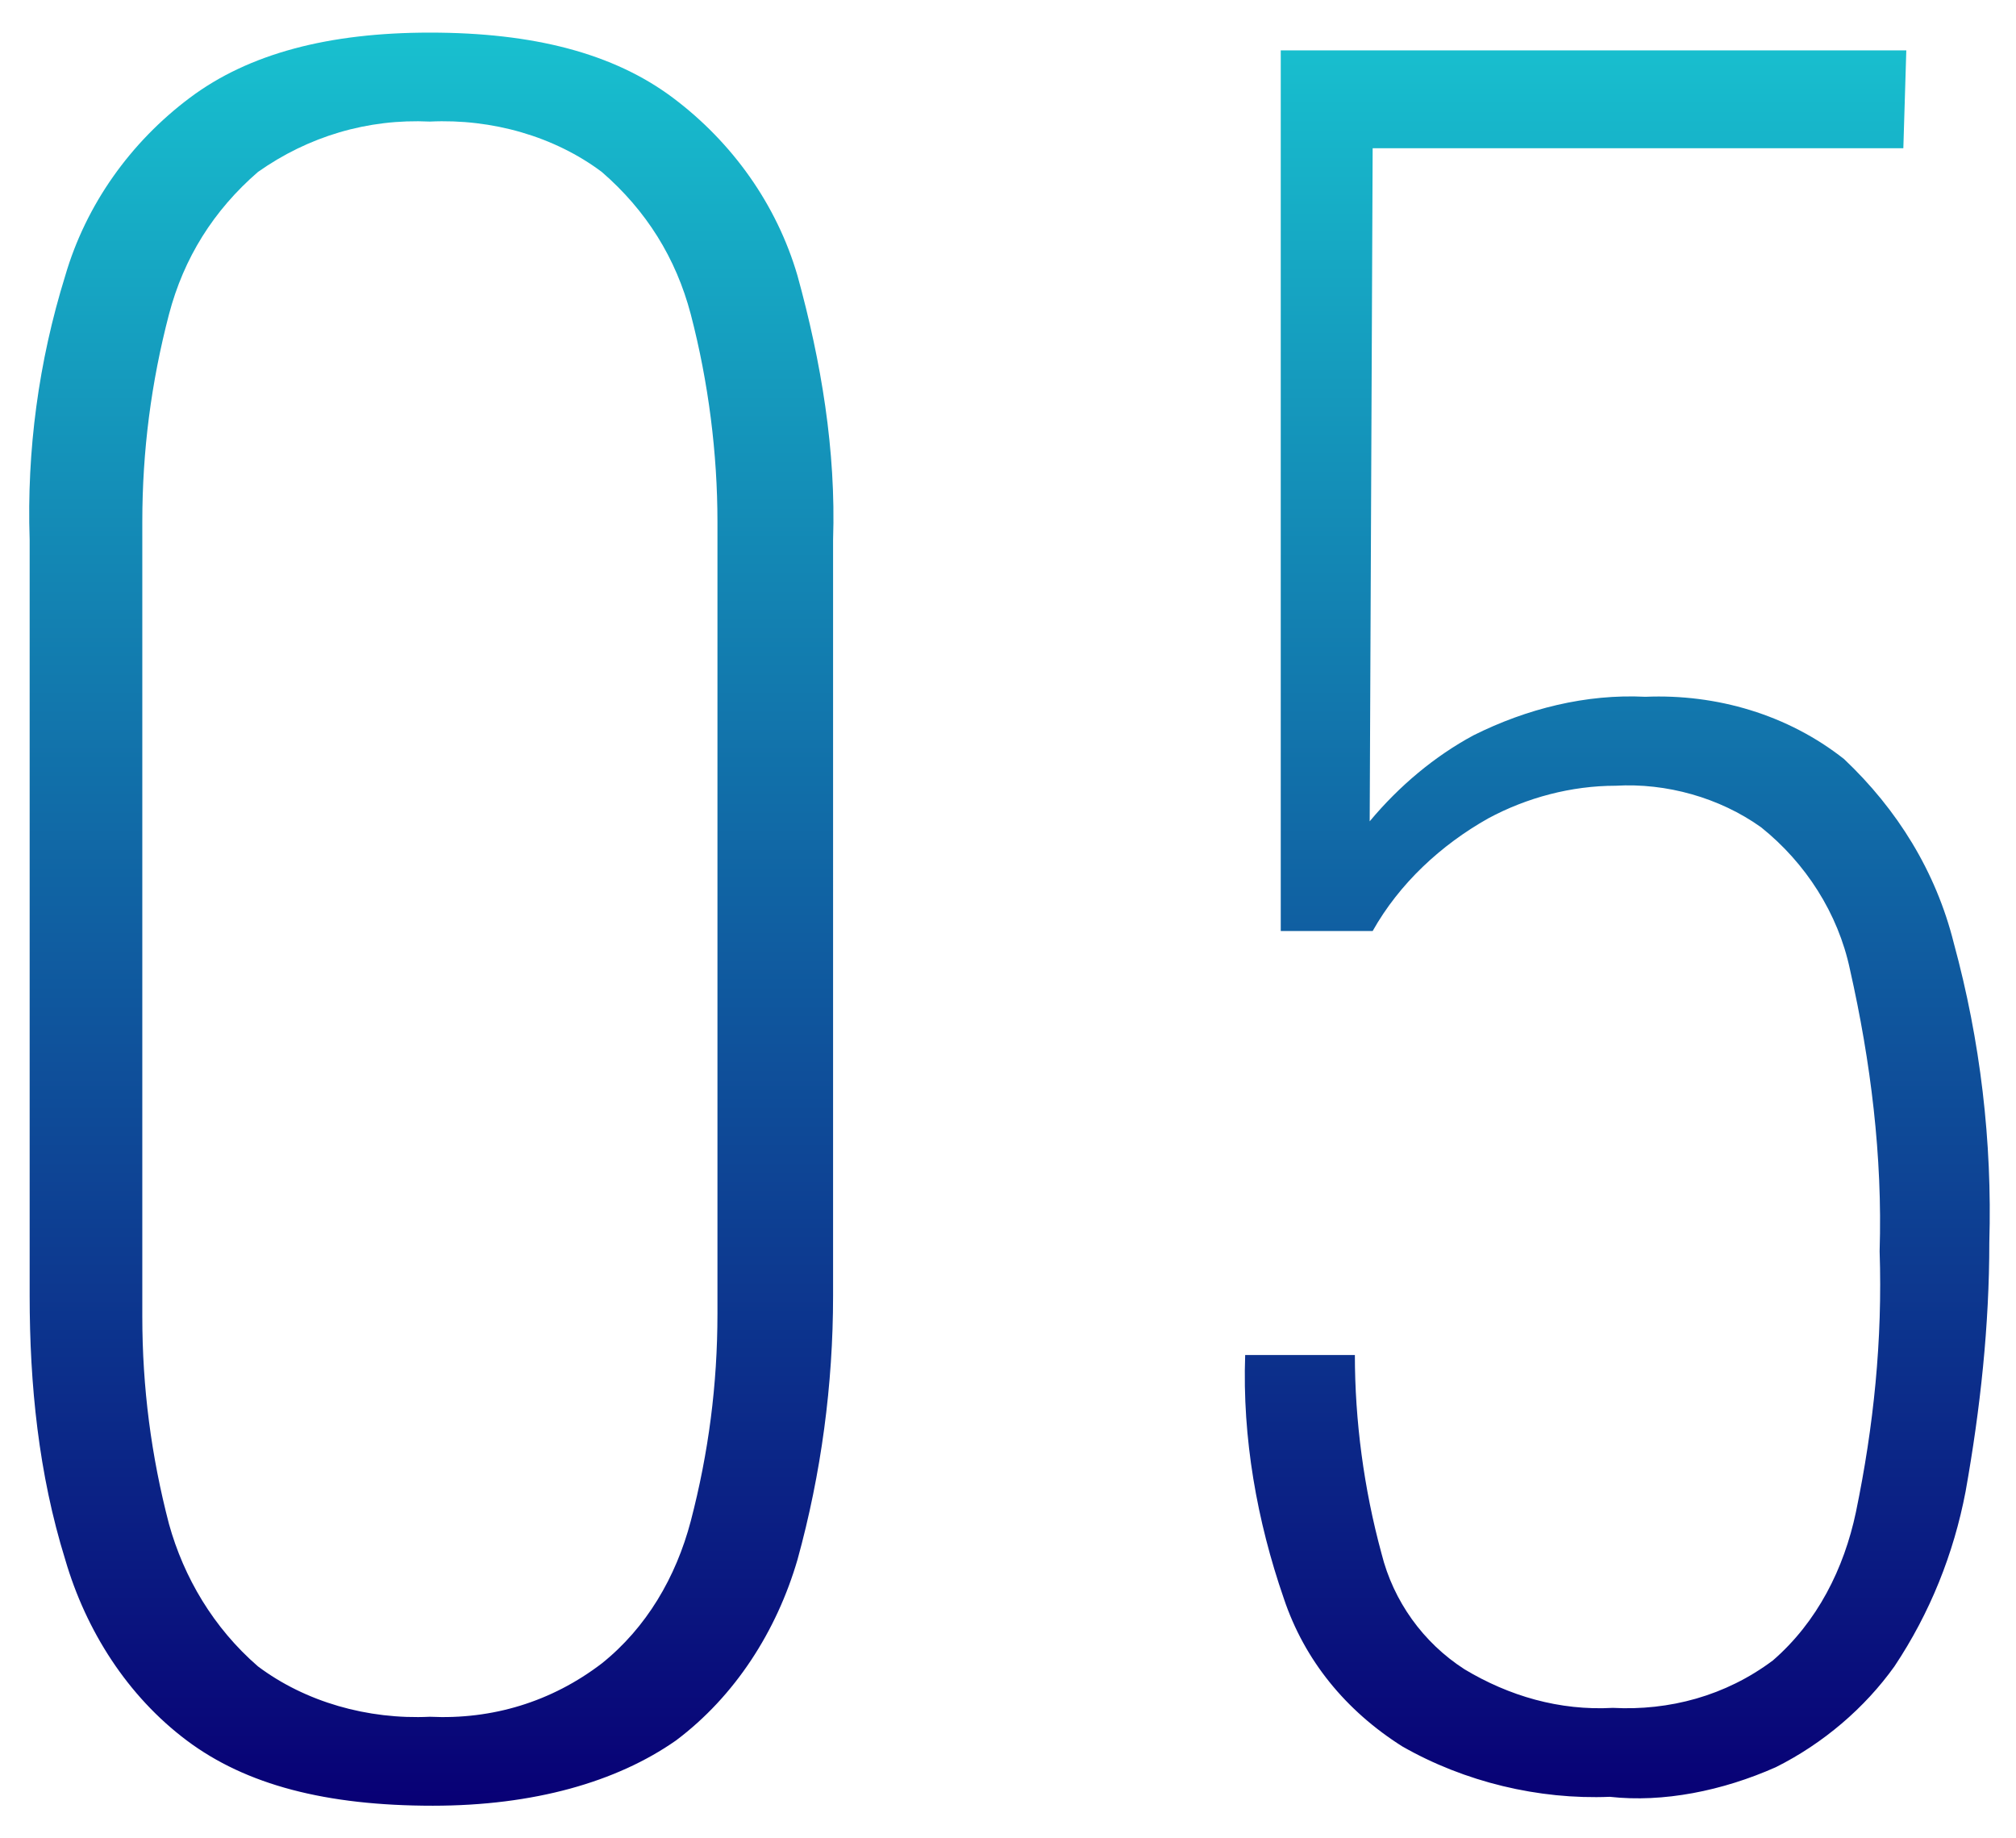 <?xml version="1.0" encoding="utf-8"?>
<!-- Generator: Adobe Illustrator 26.3.1, SVG Export Plug-In . SVG Version: 6.00 Build 0)  -->
<svg version="1.1" id="レイヤー_1" xmlns="http://www.w3.org/2000/svg" xmlns:xlink="http://www.w3.org/1999/xlink" x="0px"
	 y="0px" viewBox="0 0 68 62" style="enable-background:new 0 0 68 62;" xml:space="preserve">
<style type="text/css">
	.st0{fill-rule:evenodd;clip-rule:evenodd;fill:url(#num_05.svg_00000044877061272170342110000011116161609975192227_);}
</style>
<linearGradient id="num_05.svg_00000155143298195390985290000015274332464861789098_" gradientUnits="userSpaceOnUse" x1="34.008" y1="60.88" x2="34.008" y2="1.12">
	<stop  offset="0" style="stop-color:#080075"/>
	<stop  offset="1" style="stop-color:#18C0CF"/>
</linearGradient>
<path id="num_05.svg" style="fill-rule:evenodd;clip-rule:evenodd;fill:url(#num_05.svg_00000155143298195390985290000015274332464861789098_);" d="
	M22.8,58.7c2-1.5,3.4-3.7,4.1-6.1c0.8-2.9,1.2-5.9,1.2-8.9V18.2c0.1-3-0.4-6-1.2-8.9c-0.7-2.4-2.2-4.5-4.2-6c-2-1.5-4.7-2.2-8.2-2.2
	c-3.4,0-6.1,0.7-8.1,2.2c-2,1.5-3.5,3.6-4.2,6c-0.9,2.9-1.3,5.9-1.2,8.9v25.5c0,3,0.3,6,1.2,8.9c0.7,2.4,2.1,4.6,4.1,6.1
	c2,1.5,4.7,2.2,8.3,2.2C18,60.9,20.8,60.1,22.8,58.7z M8.7,56.2c-1.5-1.3-2.5-3-3-4.8c-0.6-2.3-0.9-4.6-0.9-7V17.6
	c0-2.4,0.3-4.7,0.9-7c0.5-1.9,1.5-3.5,3-4.8c1.7-1.2,3.7-1.8,5.8-1.7c2.1-0.1,4.2,0.5,5.8,1.7c1.5,1.3,2.5,2.9,3,4.8
	c0.6,2.3,0.9,4.7,0.9,7v26.7c0,2.4-0.3,4.7-0.9,7c-0.5,1.9-1.5,3.6-3,4.8c-1.7,1.3-3.7,1.9-5.8,1.8C12.4,58,10.3,57.4,8.7,56.2z
	 M59.9,59.6c1.6-0.8,3-2,4-3.4c1.2-1.8,2-3.8,2.4-5.9c0.5-2.8,0.8-5.6,0.8-8.4c0.1-3.4-0.3-6.8-1.2-10.1c-0.6-2.4-1.9-4.5-3.7-6.2
	c-1.9-1.5-4.3-2.2-6.7-2.1c-2-0.1-4,0.4-5.8,1.3c-1.3,0.7-2.5,1.7-3.5,2.9l0.1-22.7h17.9l0.1-3.3H43.2v29.7h3.1
	c0.9-1.6,2.3-2.9,3.9-3.8c1.3-0.7,2.8-1.1,4.3-1.1c1.7-0.1,3.5,0.4,4.9,1.4c1.5,1.2,2.6,2.9,3,4.8c0.7,3.1,1.1,6.3,1,9.5
	c0.1,3-0.2,5.9-0.8,8.8c-0.4,1.9-1.3,3.7-2.8,5c-1.6,1.2-3.5,1.7-5.4,1.6c-1.8,0.1-3.5-0.4-5-1.3c-1.4-0.9-2.4-2.3-2.8-3.9
	c-0.6-2.2-0.9-4.5-0.9-6.7h-3.7c-0.1,2.8,0.4,5.6,1.3,8.2c0.7,2.1,2.1,3.8,4,5c2.1,1.2,4.6,1.8,7,1.7C56.1,60.8,58.1,60.4,59.9,59.6
	z"/>
</svg>

